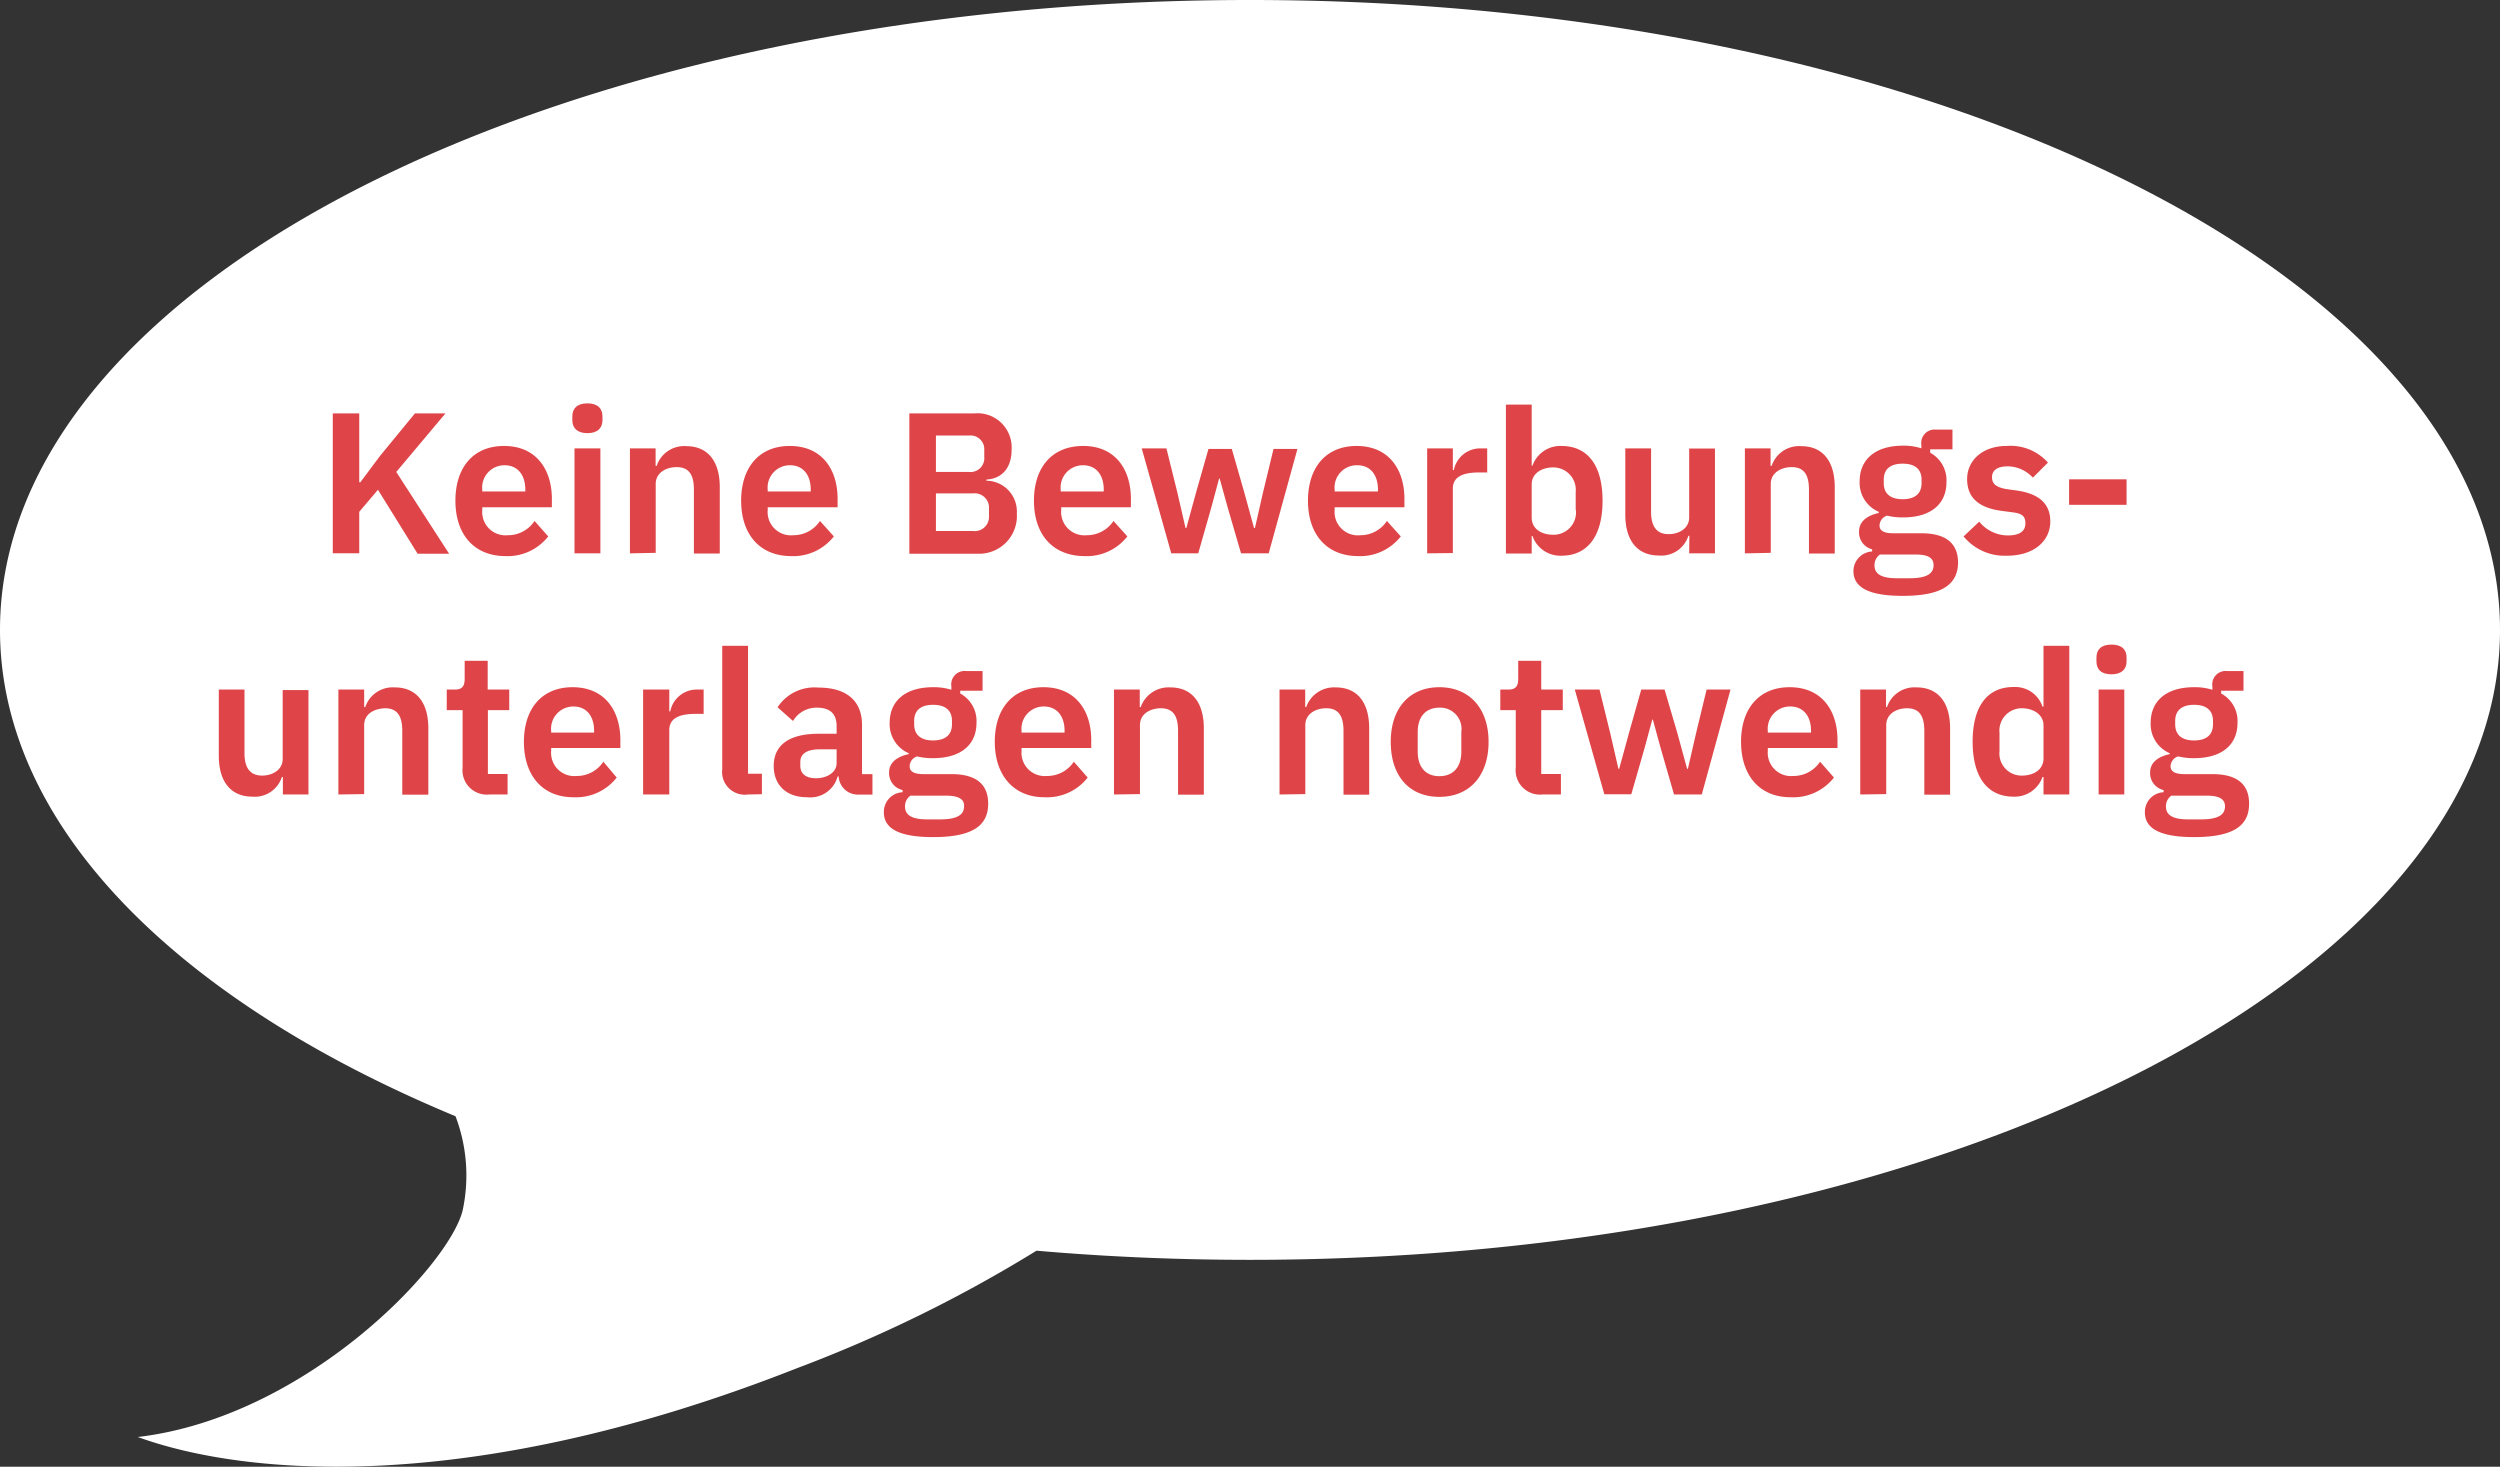 <svg id="Ebene_1" data-name="Ebene 1" xmlns="http://www.w3.org/2000/svg" width="254" height="149.02" viewBox="0 0 254 149.02"><rect x="0" y="0" width="254" height="149.02" fill="#333333" stroke="none"/><defs><style>.cls-1{fill:#fff;}.cls-2{fill:#df4548;}</style></defs><path class="cls-1" d="M127,0C56.86,0,0,28.65,0,64c0,19.9,18,37.67,46.28,49.41A16.9,16.9,0,0,1,47,123c-1.41,5.66-16,21-33,23,11,4,34,6,67-7a140.73,140.73,0,0,0,24.31-11.93c7,.61,14.3.93,21.69.93,70.14,0,127-28.65,127-64S197.14,0,127,0Z"/><path class="cls-2" d="M38.4,49.76,36.5,52v4.21H33.81V42H36.5v7h.11l2-2.68L42.16,42h3.1l-5,5.95,5.37,8.31h-3.2Z"/><path class="cls-2" d="M46.27,50.87c0-3.37,1.81-5.56,4.94-5.56,3.32,0,4.86,2.45,4.86,5.37v.86H49v.27a2.37,2.37,0,0,0,2.59,2.57,3.23,3.23,0,0,0,2.72-1.45L55.7,54.5a5.26,5.26,0,0,1-4.41,2C48.14,56.46,46.27,54.28,46.27,50.87ZM49,49.76v.17h4.37v-.19c0-1.47-.76-2.47-2.1-2.47A2.26,2.26,0,0,0,49,49.76Z"/><path class="cls-2" d="M58.15,42.7v-.41c0-.75.45-1.31,1.53-1.31s1.53.56,1.53,1.31v.41c0,.76-.47,1.31-1.53,1.31S58.15,43.46,58.15,42.7Zm.22,2.86H61V56.22H58.37Z"/><path class="cls-2" d="M64,56.22V45.56h2.61v1.77h.11a2.93,2.93,0,0,1,3-2c2.18,0,3.41,1.51,3.41,4.17v6.74H70.5V49.74c0-1.51-.51-2.28-1.75-2.28-1.08,0-2.13.57-2.13,1.71v7Z"/><path class="cls-2" d="M75.3,50.87c0-3.37,1.82-5.56,4.94-5.56,3.33,0,4.86,2.45,4.86,5.37v.86H78v.27a2.37,2.37,0,0,0,2.59,2.57,3.24,3.24,0,0,0,2.72-1.45l1.41,1.57a5.26,5.26,0,0,1-4.41,2C77.18,56.46,75.3,54.28,75.3,50.87ZM78,49.76v.17h4.37v-.19c0-1.47-.76-2.47-2.11-2.47A2.26,2.26,0,0,0,78,49.76Z"/><path class="cls-2" d="M92.39,42H99a3.47,3.47,0,0,1,3.78,3.66c0,2.16-1.25,3-2.56,3.06v.12a3.13,3.13,0,0,1,3.09,3.33,3.84,3.84,0,0,1-3.68,4.09H92.39Zm2.7,5.95h3.33A1.41,1.41,0,0,0,100,46.4v-.64a1.4,1.4,0,0,0-1.55-1.51H95.09Zm0,6h3.76a1.45,1.45,0,0,0,1.63-1.55v-.7a1.46,1.46,0,0,0-1.63-1.57H95.09Z"/><path class="cls-2" d="M105.05,50.87c0-3.37,1.82-5.56,5-5.56,3.32,0,4.85,2.45,4.85,5.37v.86h-7.08v.27a2.37,2.37,0,0,0,2.59,2.57,3.24,3.24,0,0,0,2.72-1.45l1.41,1.57a5.26,5.26,0,0,1-4.41,2C106.93,56.46,105.05,54.28,105.05,50.87Zm2.72-1.11v.17h4.37v-.19c0-1.47-.76-2.47-2.1-2.47A2.26,2.26,0,0,0,107.77,49.76Z"/><path class="cls-2" d="M116,45.56h2.51L119.61,50l.84,3.65h.08l1-3.65,1.25-4.39h2.37L126.41,50l1,3.65h.09l.83-3.65,1.06-4.39h2.43L128.9,56.22h-2.81l-1.37-4.7-.8-2.9h-.06l-.78,2.9-1.34,4.7H119Z"/><path class="cls-2" d="M132.89,50.87c0-3.37,1.82-5.56,4.94-5.56,3.33,0,4.86,2.45,4.86,5.37v.86H135.6v.27a2.37,2.37,0,0,0,2.6,2.57,3.22,3.22,0,0,0,2.71-1.45l1.41,1.57a5.26,5.26,0,0,1-4.41,2C134.77,56.46,132.89,54.28,132.89,50.87Zm2.71-1.11v.17H140v-.19c0-1.47-.75-2.47-2.1-2.47A2.26,2.26,0,0,0,135.6,49.76Z"/><path class="cls-2" d="M145,56.22V45.56h2.61v2.2h.1a2.73,2.73,0,0,1,2.82-2.2h.57V48h-.81c-1.76,0-2.68.49-2.68,1.65v6.54Z"/><path class="cls-2" d="M153,41.11h2.62v6.2h.08a3,3,0,0,1,2.94-2c2.69,0,4.18,2,4.18,5.56s-1.49,5.59-4.18,5.59a3,3,0,0,1-2.94-2h-.08v1.78H153Zm7.09,10.7V50a2.28,2.28,0,0,0-2.29-2.51c-1.24,0-2.18.67-2.18,1.71v3.39c0,1.1.94,1.74,2.18,1.74A2.27,2.27,0,0,0,160.11,51.81Z"/><path class="cls-2" d="M171.64,54.44h-.1a2.89,2.89,0,0,1-3,2c-2.18,0-3.41-1.51-3.41-4.16V45.56h2.62V52c0,1.47.55,2.27,1.79,2.27,1,0,2.08-.55,2.08-1.7v-7h2.62V56.22h-2.62Z"/><path class="cls-2" d="M177.28,56.22V45.56h2.61v1.77H180a2.94,2.94,0,0,1,3-2c2.18,0,3.41,1.51,3.41,4.17v6.74h-2.62V49.74c0-1.51-.51-2.28-1.75-2.28-1.08,0-2.13.57-2.13,1.71v7Z"/><path class="cls-2" d="M193.31,60.54c-3.59,0-5-.94-5-2.51a2,2,0,0,1,1.9-2v-.22A1.76,1.76,0,0,1,188.88,54c0-1.1.94-1.65,2-1.88V52a3.2,3.2,0,0,1-1.94-3.1c0-2.17,1.53-3.62,4.41-3.62a5.77,5.77,0,0,1,1.86.27v-.35a1.36,1.36,0,0,1,1.51-1.55h1.65v2h-2.26V46a3.18,3.18,0,0,1,1.65,3c0,2.14-1.51,3.57-4.41,3.57a6.66,6.66,0,0,1-1.63-.18,1.09,1.09,0,0,0-.76,1c0,.53.45.79,1.39.79h2.86c2.61,0,3.73,1.12,3.73,3C198.9,59.34,197.39,60.54,193.31,60.54Zm1.33-4.2H191a1.31,1.31,0,0,0-.55,1.1c0,.82.61,1.31,2.25,1.31H194c1.7,0,2.45-.43,2.45-1.33C196.45,56.75,196,56.34,194.64,56.34Zm.59-7.25v-.35c0-1.08-.67-1.63-1.92-1.63s-1.92.55-1.92,1.63v.35c0,1.06.67,1.63,1.92,1.63S195.23,50.15,195.23,49.09Z"/><path class="cls-2" d="M199.5,54.5,201.09,53A3.75,3.75,0,0,0,204,54.4c1.25,0,1.78-.47,1.78-1.23s-.37-1-1.31-1.12l-1.06-.14c-2.29-.29-3.55-1.29-3.55-3.23s1.61-3.37,4-3.37A5.08,5.08,0,0,1,208.07,47l-1.53,1.53A3.52,3.52,0,0,0,204,47.38c-1.12,0-1.61.44-1.61,1.1s.38,1,1.39,1.2l1.08.15c2.32.32,3.45,1.36,3.45,3.14,0,2.06-1.74,3.49-4.39,3.49A5.4,5.4,0,0,1,199.5,54.5Z"/><path class="cls-2" d="M210.22,51.29V48.7h5.84v2.59Z"/><path class="cls-2" d="M28.74,78.94h-.1a2.89,2.89,0,0,1-3,2c-2.18,0-3.41-1.51-3.41-4.16V70.06h2.61v6.47c0,1.47.56,2.27,1.8,2.27,1,0,2.08-.55,2.08-1.69v-7h2.62V80.72H28.74Z"/><path class="cls-2" d="M34.38,80.72V70.06H37v1.78h.11a2.94,2.94,0,0,1,3-2c2.18,0,3.41,1.51,3.41,4.16v6.74H40.87V74.25c0-1.51-.51-2.29-1.75-2.29C38,72,37,72.53,37,73.68v7Z"/><path class="cls-2" d="M47,78V72.15H45.39V70.06h.82c.77,0,1-.37,1-1.1V67.14h2.34v2.92h2.19v2.09H49.57v6.49h2v2.08H49.72A2.47,2.47,0,0,1,47,78Z"/><path class="cls-2" d="M53.23,75.37c0-3.37,1.82-5.55,4.94-5.55,3.33,0,4.86,2.45,4.86,5.37V76H56v.27a2.36,2.36,0,0,0,2.59,2.57,3.22,3.22,0,0,0,2.71-1.45L62.66,79a5.26,5.26,0,0,1-4.41,2C55.11,81,53.23,78.78,53.23,75.37ZM56,74.27v.16h4.36v-.18c0-1.47-.75-2.47-2.1-2.47A2.26,2.26,0,0,0,56,74.27Z"/><path class="cls-2" d="M65.34,80.72V70.06H68v2.21h.1a2.74,2.74,0,0,1,2.82-2.21h.57v2.47h-.81c-1.76,0-2.68.49-2.68,1.66v6.53Z"/><path class="cls-2" d="M76,80.72a2.31,2.31,0,0,1-2.62-2.57V65.61H76v13h1.41v2.08Z"/><path class="cls-2" d="M78.61,77.82c0-2.18,1.66-3.27,4.55-3.27H85v-.77c0-1.19-.59-1.88-2-1.88a2.77,2.77,0,0,0-2.43,1.35L79,71.86a4.48,4.48,0,0,1,4.17-2c2.87,0,4.41,1.37,4.41,3.79v5h1.06v2.08H87.21a1.94,1.94,0,0,1-2-1.84H85.1A2.87,2.87,0,0,1,82,81C79.84,81,78.61,79.72,78.61,77.82ZM85,77.53v-1.4H83.31c-1.37,0-2,.47-2,1.3v.35c0,.86.59,1.29,1.61,1.29S85,78.53,85,77.53Z"/><path class="cls-2" d="M94.8,85.05c-3.59,0-5-.94-5-2.51a2,2,0,0,1,1.9-2.05v-.22a1.76,1.76,0,0,1-1.37-1.78c0-1.1.94-1.65,2-1.87v-.09a3.22,3.22,0,0,1-1.94-3.1c0-2.16,1.54-3.61,4.41-3.61a6,6,0,0,1,1.86.26v-.34a1.36,1.36,0,0,1,1.51-1.56h1.66v2H97.56v.28a3.18,3.18,0,0,1,1.65,3c0,2.14-1.51,3.57-4.41,3.57a6.66,6.66,0,0,1-1.63-.18,1.08,1.08,0,0,0-.75,1c0,.53.44.8,1.38.8h2.86c2.62,0,3.74,1.12,3.74,3C100.4,83.84,98.89,85.05,94.8,85.05Zm1.33-4.21H92.5a1.3,1.3,0,0,0-.55,1.1c0,.82.61,1.31,2.24,1.31H95.5c1.69,0,2.45-.43,2.45-1.33C98,81.25,97.46,80.84,96.13,80.84Zm.59-7.25v-.34c0-1.08-.67-1.64-1.92-1.64s-1.92.56-1.92,1.64v.34c0,1.07.68,1.64,1.92,1.64S96.72,74.66,96.72,73.59Z"/><path class="cls-2" d="M101.07,75.37c0-3.37,1.82-5.55,4.94-5.55,3.33,0,4.86,2.45,4.86,5.37V76h-7.08v.27a2.37,2.37,0,0,0,2.59,2.57,3.24,3.24,0,0,0,2.72-1.45L110.51,79a5.26,5.26,0,0,1-4.41,2C103,81,101.07,78.78,101.07,75.37Zm2.72-1.1v.16h4.37v-.18c0-1.47-.76-2.47-2.11-2.47A2.26,2.26,0,0,0,103.79,74.27Z"/><path class="cls-2" d="M113.18,80.72V70.06h2.62v1.78h.1a3,3,0,0,1,3-2c2.18,0,3.41,1.51,3.41,4.16v6.74h-2.62V74.25c0-1.51-.5-2.29-1.75-2.29-1.08,0-2.12.57-2.12,1.72v7Z"/><path class="cls-2" d="M130,80.72V70.06h2.61v1.78h.1a3,3,0,0,1,3-2c2.18,0,3.4,1.51,3.4,4.16v6.74H136.5V74.25c0-1.51-.51-2.29-1.75-2.29-1.09,0-2.13.57-2.13,1.72v7Z"/><path class="cls-2" d="M141.3,75.37c0-3.41,1.9-5.55,4.94-5.55s5,2.14,5,5.55-1.9,5.59-5,5.59S141.3,78.8,141.3,75.37Zm7.17,1v-2a2.16,2.16,0,0,0-2.23-2.47c-1.35,0-2.2.88-2.2,2.47v2c0,1.61.85,2.49,2.2,2.49S148.47,78,148.47,76.37Z"/><path class="cls-2" d="M154,78V72.15h-1.57V70.06h.82c.77,0,1-.37,1-1.1V67.14h2.34v2.92h2.19v2.09h-2.19v6.49h2v2.08h-1.88A2.47,2.47,0,0,1,154,78Z"/><path class="cls-2" d="M160,70.06h2.51l1.08,4.39.84,3.66h.08l1-3.66,1.24-4.39h2.37l1.29,4.39,1,3.66h.08l.84-3.66,1.06-4.39h2.43l-2.92,10.66h-2.82L168.72,76l-.79-2.89h-.06L167.09,76l-1.35,4.7H163Z"/><path class="cls-2" d="M176.89,75.37c0-3.37,1.82-5.55,4.94-5.55,3.33,0,4.86,2.45,4.86,5.37V76h-7.08v.27a2.37,2.37,0,0,0,2.59,2.57,3.24,3.24,0,0,0,2.72-1.45L186.33,79a5.26,5.26,0,0,1-4.41,2C178.77,81,176.89,78.78,176.89,75.37Zm2.72-1.1v.16H184v-.18c0-1.47-.76-2.47-2.11-2.47A2.26,2.26,0,0,0,179.61,74.27Z"/><path class="cls-2" d="M189,80.72V70.06h2.62v1.78h.1a2.94,2.94,0,0,1,3-2c2.18,0,3.41,1.51,3.41,4.16v6.74h-2.62V74.25c0-1.51-.51-2.29-1.75-2.29-1.08,0-2.12.57-2.12,1.72v7Z"/><path class="cls-2" d="M207.62,78.94h-.1a3,3,0,0,1-2.94,2c-2.67,0-4.16-2-4.16-5.59s1.49-5.55,4.16-5.55a2.93,2.93,0,0,1,2.94,2h.1V65.61h2.62V80.72h-2.62Zm0-1.88V73.68c0-1.05-1-1.72-2.2-1.72a2.27,2.27,0,0,0-2.27,2.51v1.84a2.25,2.25,0,0,0,2.27,2.49C206.66,78.8,207.62,78.17,207.62,77.06Z"/><path class="cls-2" d="M213,67.2v-.4c0-.76.44-1.31,1.53-1.31s1.53.55,1.53,1.31v.4c0,.76-.47,1.31-1.53,1.31S213,68,213,67.2Zm.22,2.86h2.61V80.72h-2.61Z"/><path class="cls-2" d="M222.92,85.05c-3.59,0-5-.94-5-2.51a2,2,0,0,1,1.9-2.05v-.22a1.76,1.76,0,0,1-1.37-1.78c0-1.1.94-1.65,2-1.87v-.09a3.2,3.2,0,0,1-1.94-3.1c0-2.16,1.53-3.61,4.41-3.61a6.06,6.06,0,0,1,1.86.26v-.34a1.36,1.36,0,0,1,1.51-1.56h1.65v2h-2.27v.28a3.17,3.17,0,0,1,1.66,3c0,2.14-1.51,3.57-4.41,3.57a6.6,6.6,0,0,1-1.63-.18,1.09,1.09,0,0,0-.76,1c0,.53.45.8,1.39.8h2.86c2.61,0,3.73,1.12,3.73,3C228.51,83.84,227,85.05,222.92,85.05Zm1.33-4.21h-3.64a1.3,1.3,0,0,0-.55,1.1c0,.82.61,1.31,2.25,1.31h1.3c1.7,0,2.45-.43,2.45-1.33C226.06,81.25,225.57,80.84,224.25,80.84Zm.59-7.25v-.34c0-1.08-.68-1.64-1.92-1.64s-1.92.56-1.92,1.64v.34c0,1.07.67,1.64,1.92,1.64S224.84,74.66,224.84,73.59Z"/></svg>